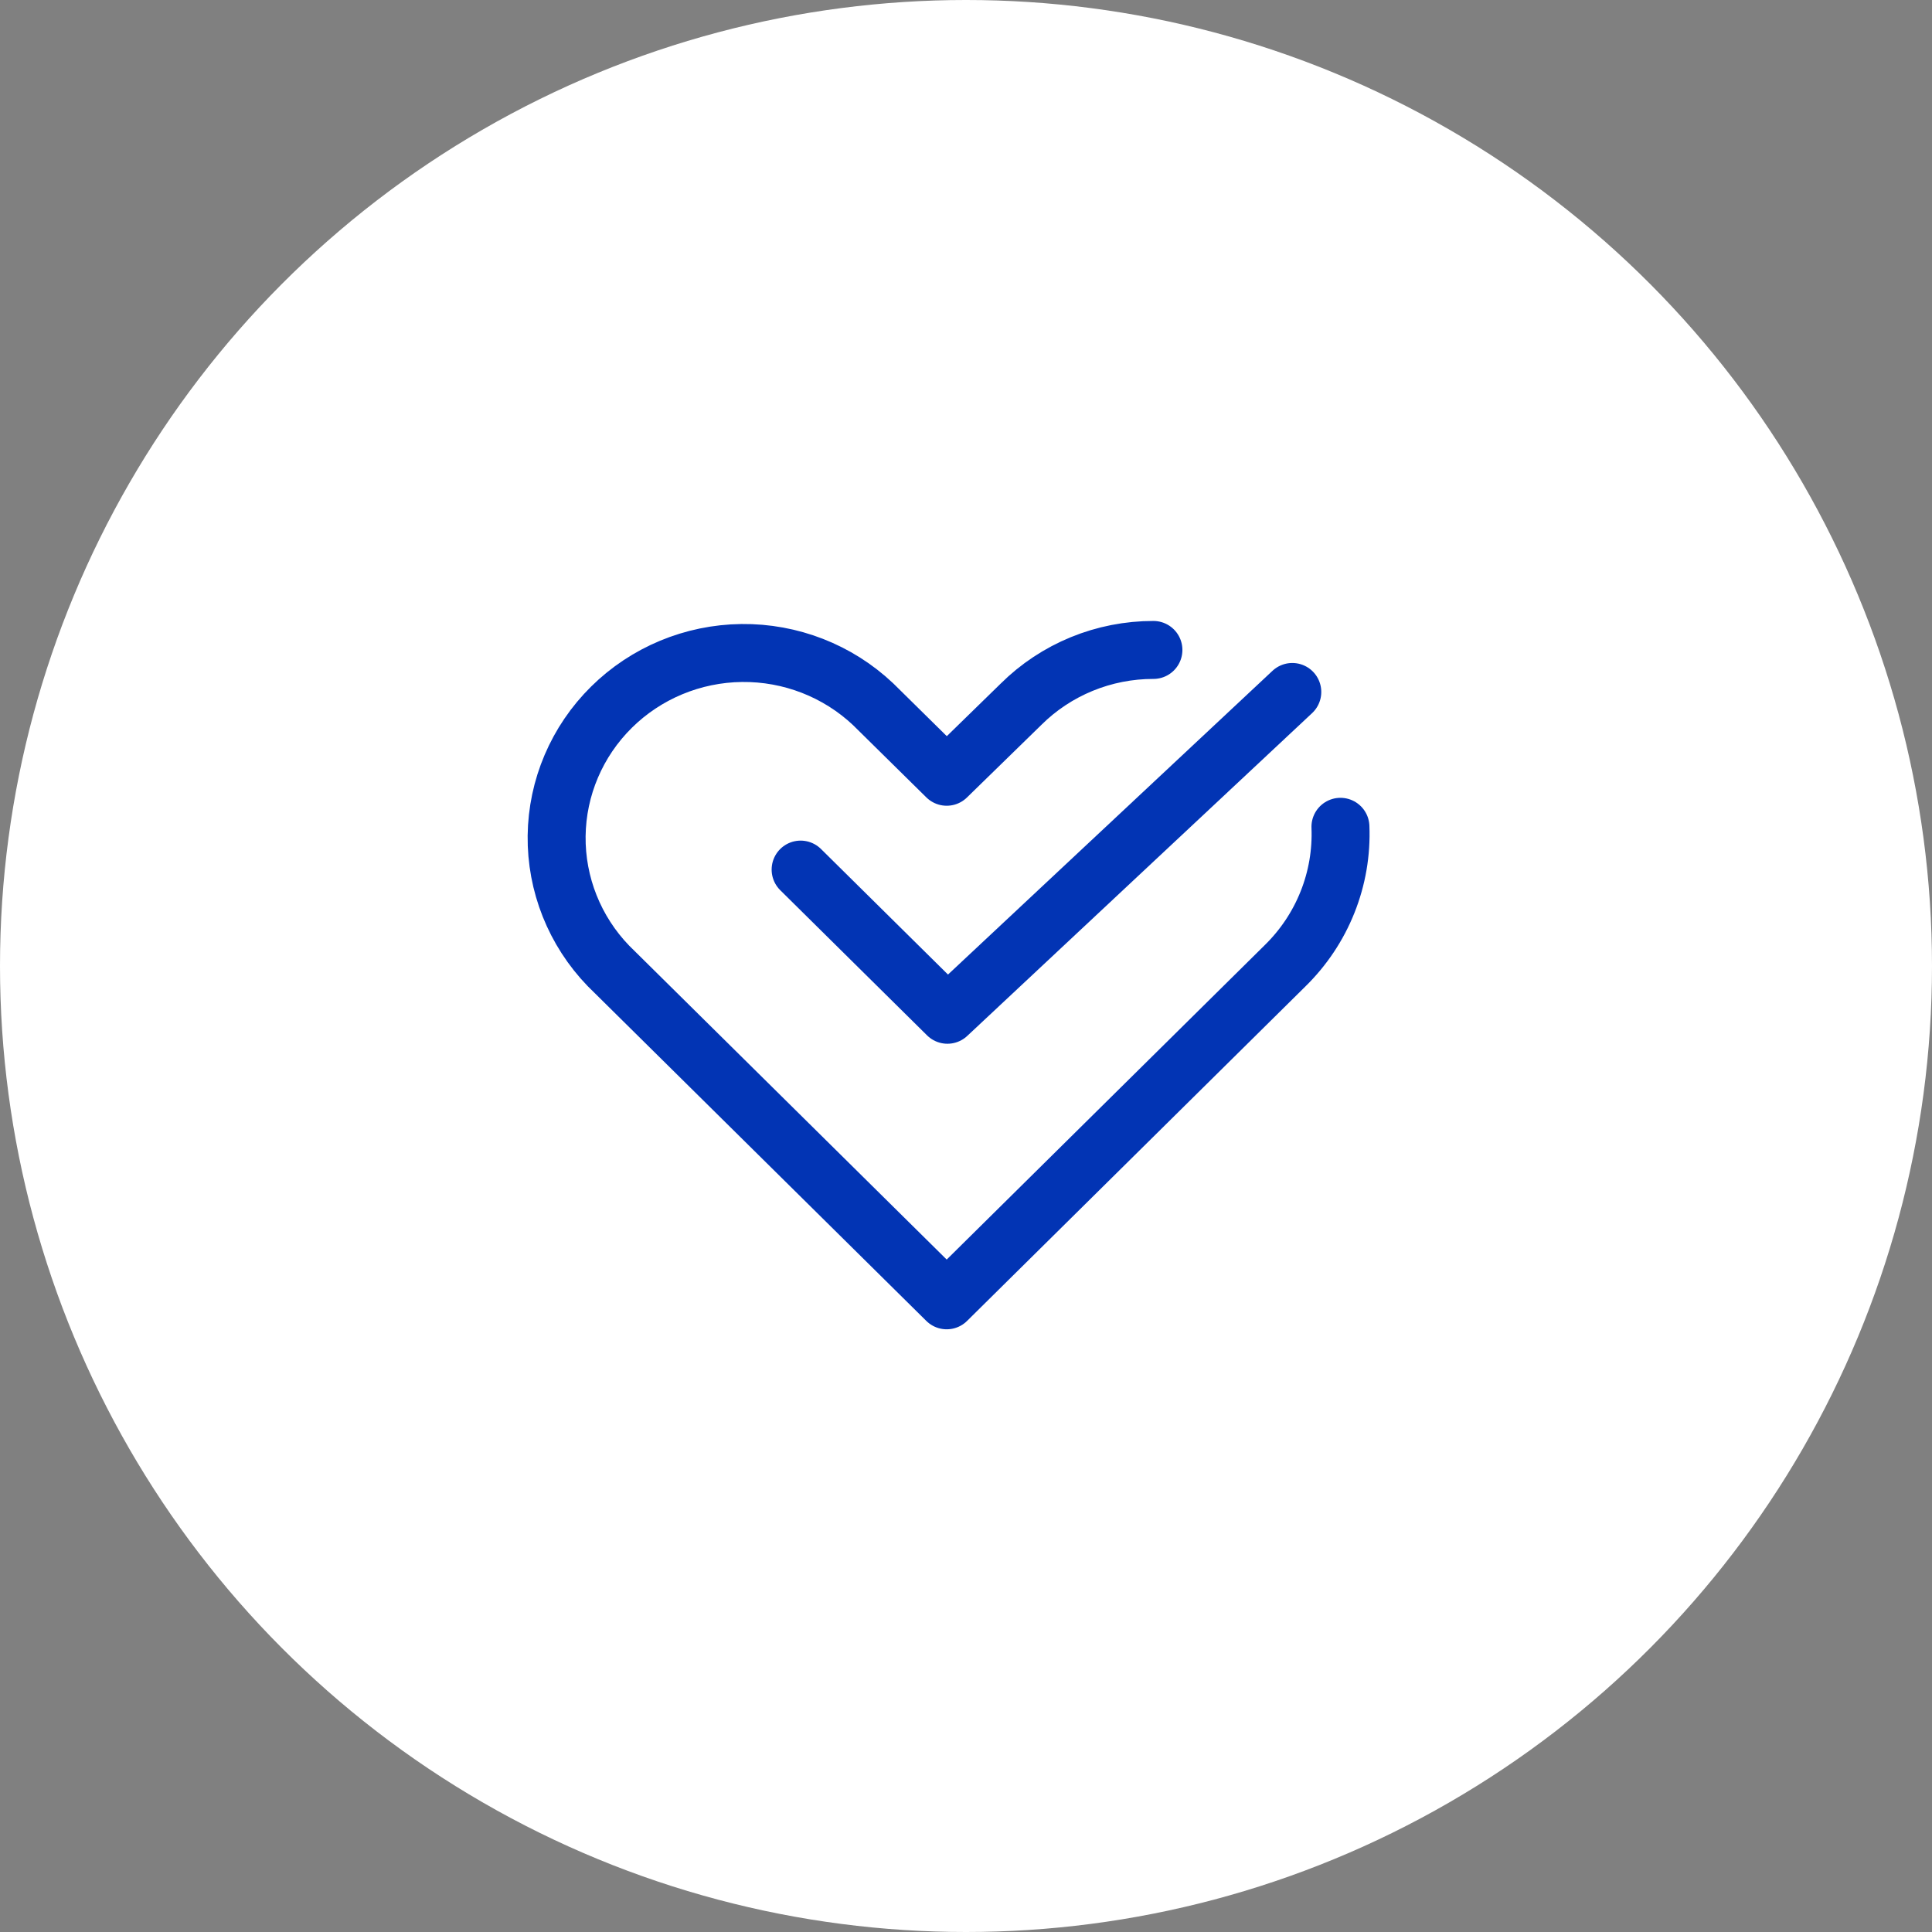 <svg xmlns="http://www.w3.org/2000/svg" fill="none" viewBox="0 0 100 100" height="100" width="100">
<rect x="0" y="0" width="100" height="100" fill="#808080" stroke="none"/>
<circle fill="white" r="50" cy="50" cx="50"></circle>
<path stroke-linejoin="round" stroke-linecap="round" stroke-width="3" stroke="#0234B4" d="M59.701 33.641C58.428 33.64 57.168 33.887 55.992 34.369C54.817 34.851 53.749 35.557 52.851 36.449L49.001 40.205L45.191 36.449C43.36 34.721 40.918 33.77 38.388 33.799C35.857 33.829 33.438 34.836 31.649 36.605C29.859 38.374 28.841 40.765 28.811 43.267C28.782 45.769 29.743 48.183 31.491 49.993L49.001 67.304L62.701 53.76L66.511 49.993C67.469 49.056 68.219 47.933 68.713 46.693C69.207 45.454 69.435 44.127 69.381 42.795"></path>
<path stroke-linejoin="round" stroke-linecap="round" stroke-width="3" stroke="#0234B4" d="M41.44 45.01L49.039 52.524L66.889 35.816"></path>
</svg>
